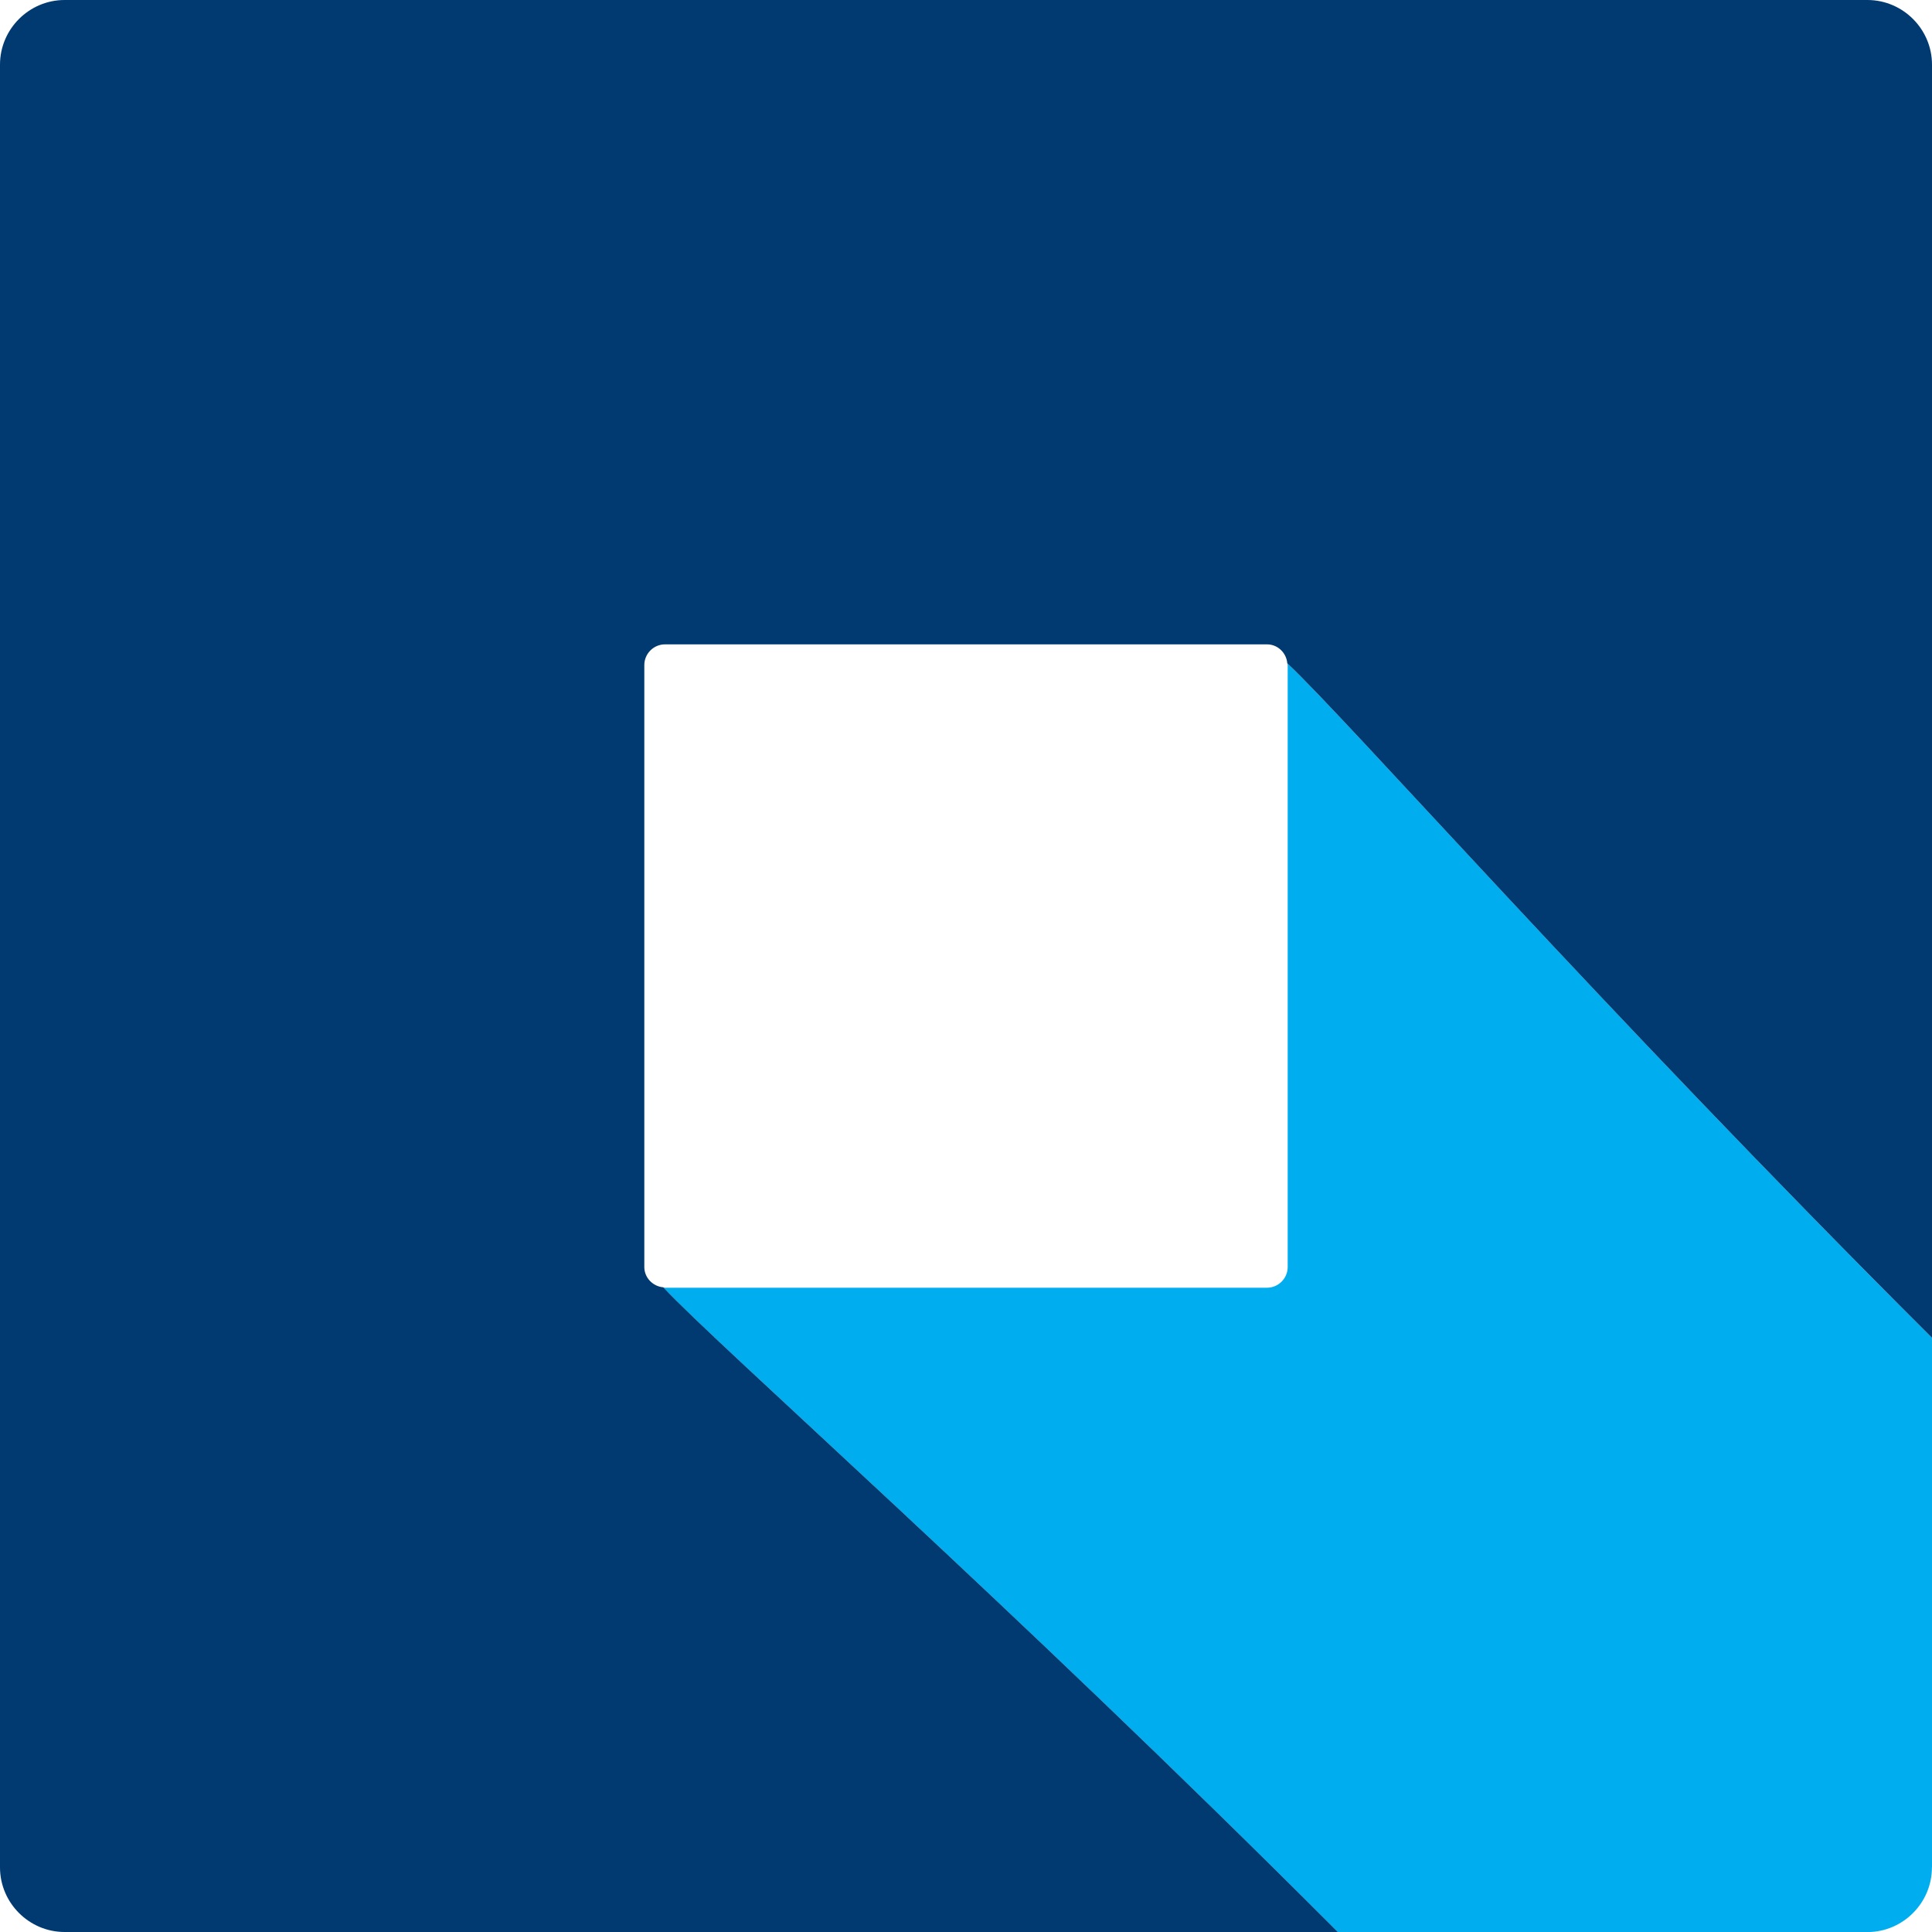 <?xml version="1.0" encoding="UTF-8"?><svg id="a" xmlns="http://www.w3.org/2000/svg" viewBox="0 0 512 512"><path d="M512,494.88v-140.33c-87.79-87.61-155.04-164-170.85-178.76,.01,.16,.1,.3,.1,.47v159.51c0,3.02-2.47,5.49-5.49,5.49H176.24c-.17,0-.3-.08-.47-.09,14.77,15.8,91.16,83.06,178.76,170.85h140.33c9.42,0,17.12-7.71,17.12-17.12Z" fill="#00aeef"/><path d="M512,354.54V17.13c0-9.42-7.71-17.13-17.12-17.13H17.12C7.71,0,0,7.71,0,17.13V494.87c0,9.42,7.71,17.13,17.12,17.13H354.54c-87.61-87.79-164-155.04-178.76-170.85-2.79-.25-5.03-2.54-5.03-5.4V176.25c0-3.02,2.47-5.49,5.49-5.49h159.51c2.86,0,5.15,2.23,5.4,5.03,15.8,14.77,83.05,91.16,170.85,178.76Z" fill="#003a70"/></svg>